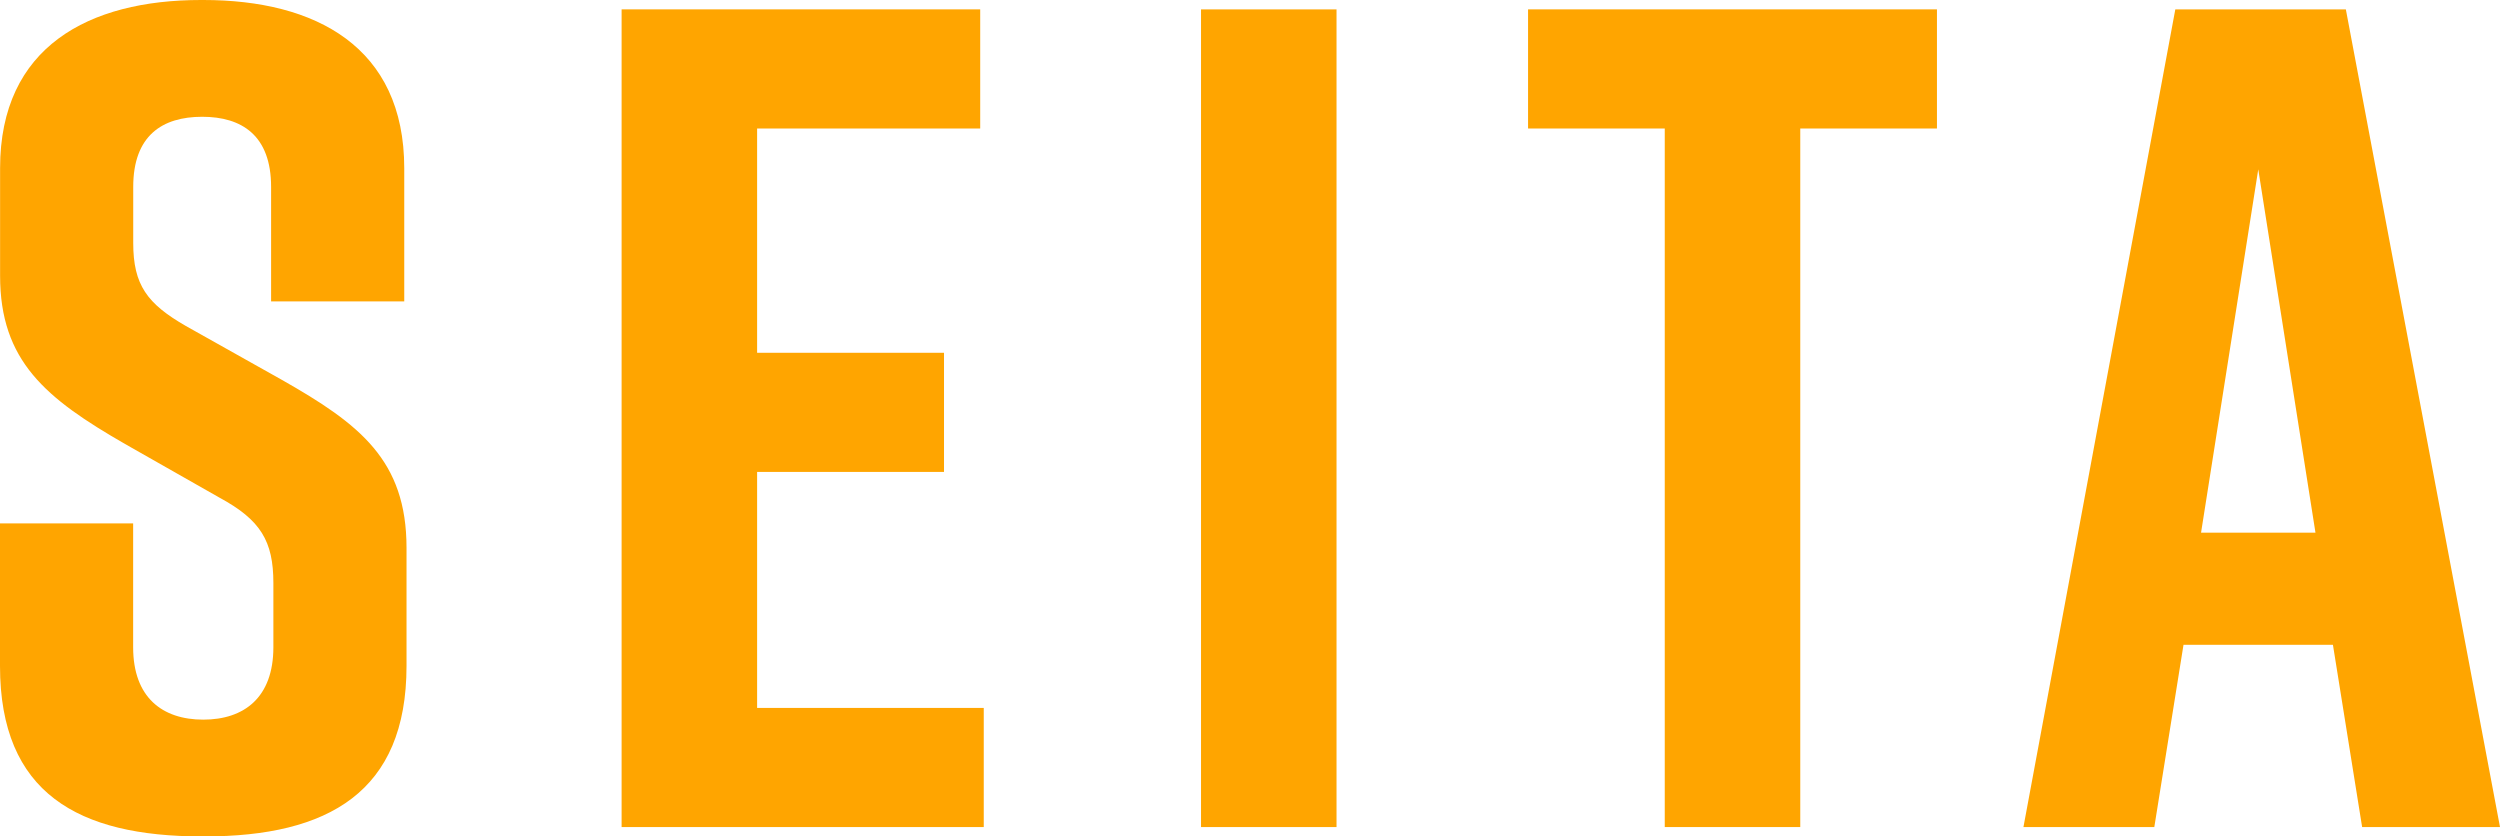 <svg viewBox="0 0 296.29 99.13" xmlns="http://www.w3.org/2000/svg" data-name="Layer 1" id="Layer_1">
  <defs>
    <style>
      .cls-1 {
        fill: orange;
        stroke-width: 0px;
      }
    </style>
  </defs>
  <path d="M32.13,35.72v-13.57c0-6.09-3.46-8.31-8.17-8.31s-8.17,2.21-8.17,8.31v6.65c0,4.98,1.66,7.2,6.23,9.83l11.35,6.37c9.28,5.26,14.81,9.55,14.81,19.94v13.98c0,14.95-9.28,20.21-23.95,20.21h-.28c-14.68,0-23.95-5.12-23.95-20.21v-16.89h15.78v14.68c0,5.95,3.46,8.58,8.31,8.58s8.31-2.63,8.31-8.58v-7.61c0-4.98-1.52-7.48-6.37-10.11l-11.21-6.37C5.41,47.21.01,42.78.01,32.67v-12.74C.01,5.54,10.53,0,23.82,0h.28c13.29,0,23.81,5.54,23.81,19.94v15.78h-15.78Z" class="cls-1"></path>
  <path d="M73.67,98.02V1.11h42.5v14.12h-26.44v26.58h22.15v14.12h-22.15v27.97h26.86v14.12h-42.92Z" class="cls-1"></path>
  <path d="M142.34,98.02V1.11h16.06v96.91s-16.06,0-16.06,0Z" class="cls-1"></path>
  <path d="M229.56,15.23h-16.2v82.79h-16.06V15.23h-16.2V1.11h48.46v14.12h0Z" class="cls-1"></path>
  <path d="M276.5,76.42h-17.72l-3.46,21.6h-15.51L257.81,1.11h20.21l18.27,96.91h-16.34l-3.46-21.6h.01ZM274.42,63.13l-6.78-43.06-6.78,43.06h13.57-.01Z" class="cls-1"></path>
</svg>